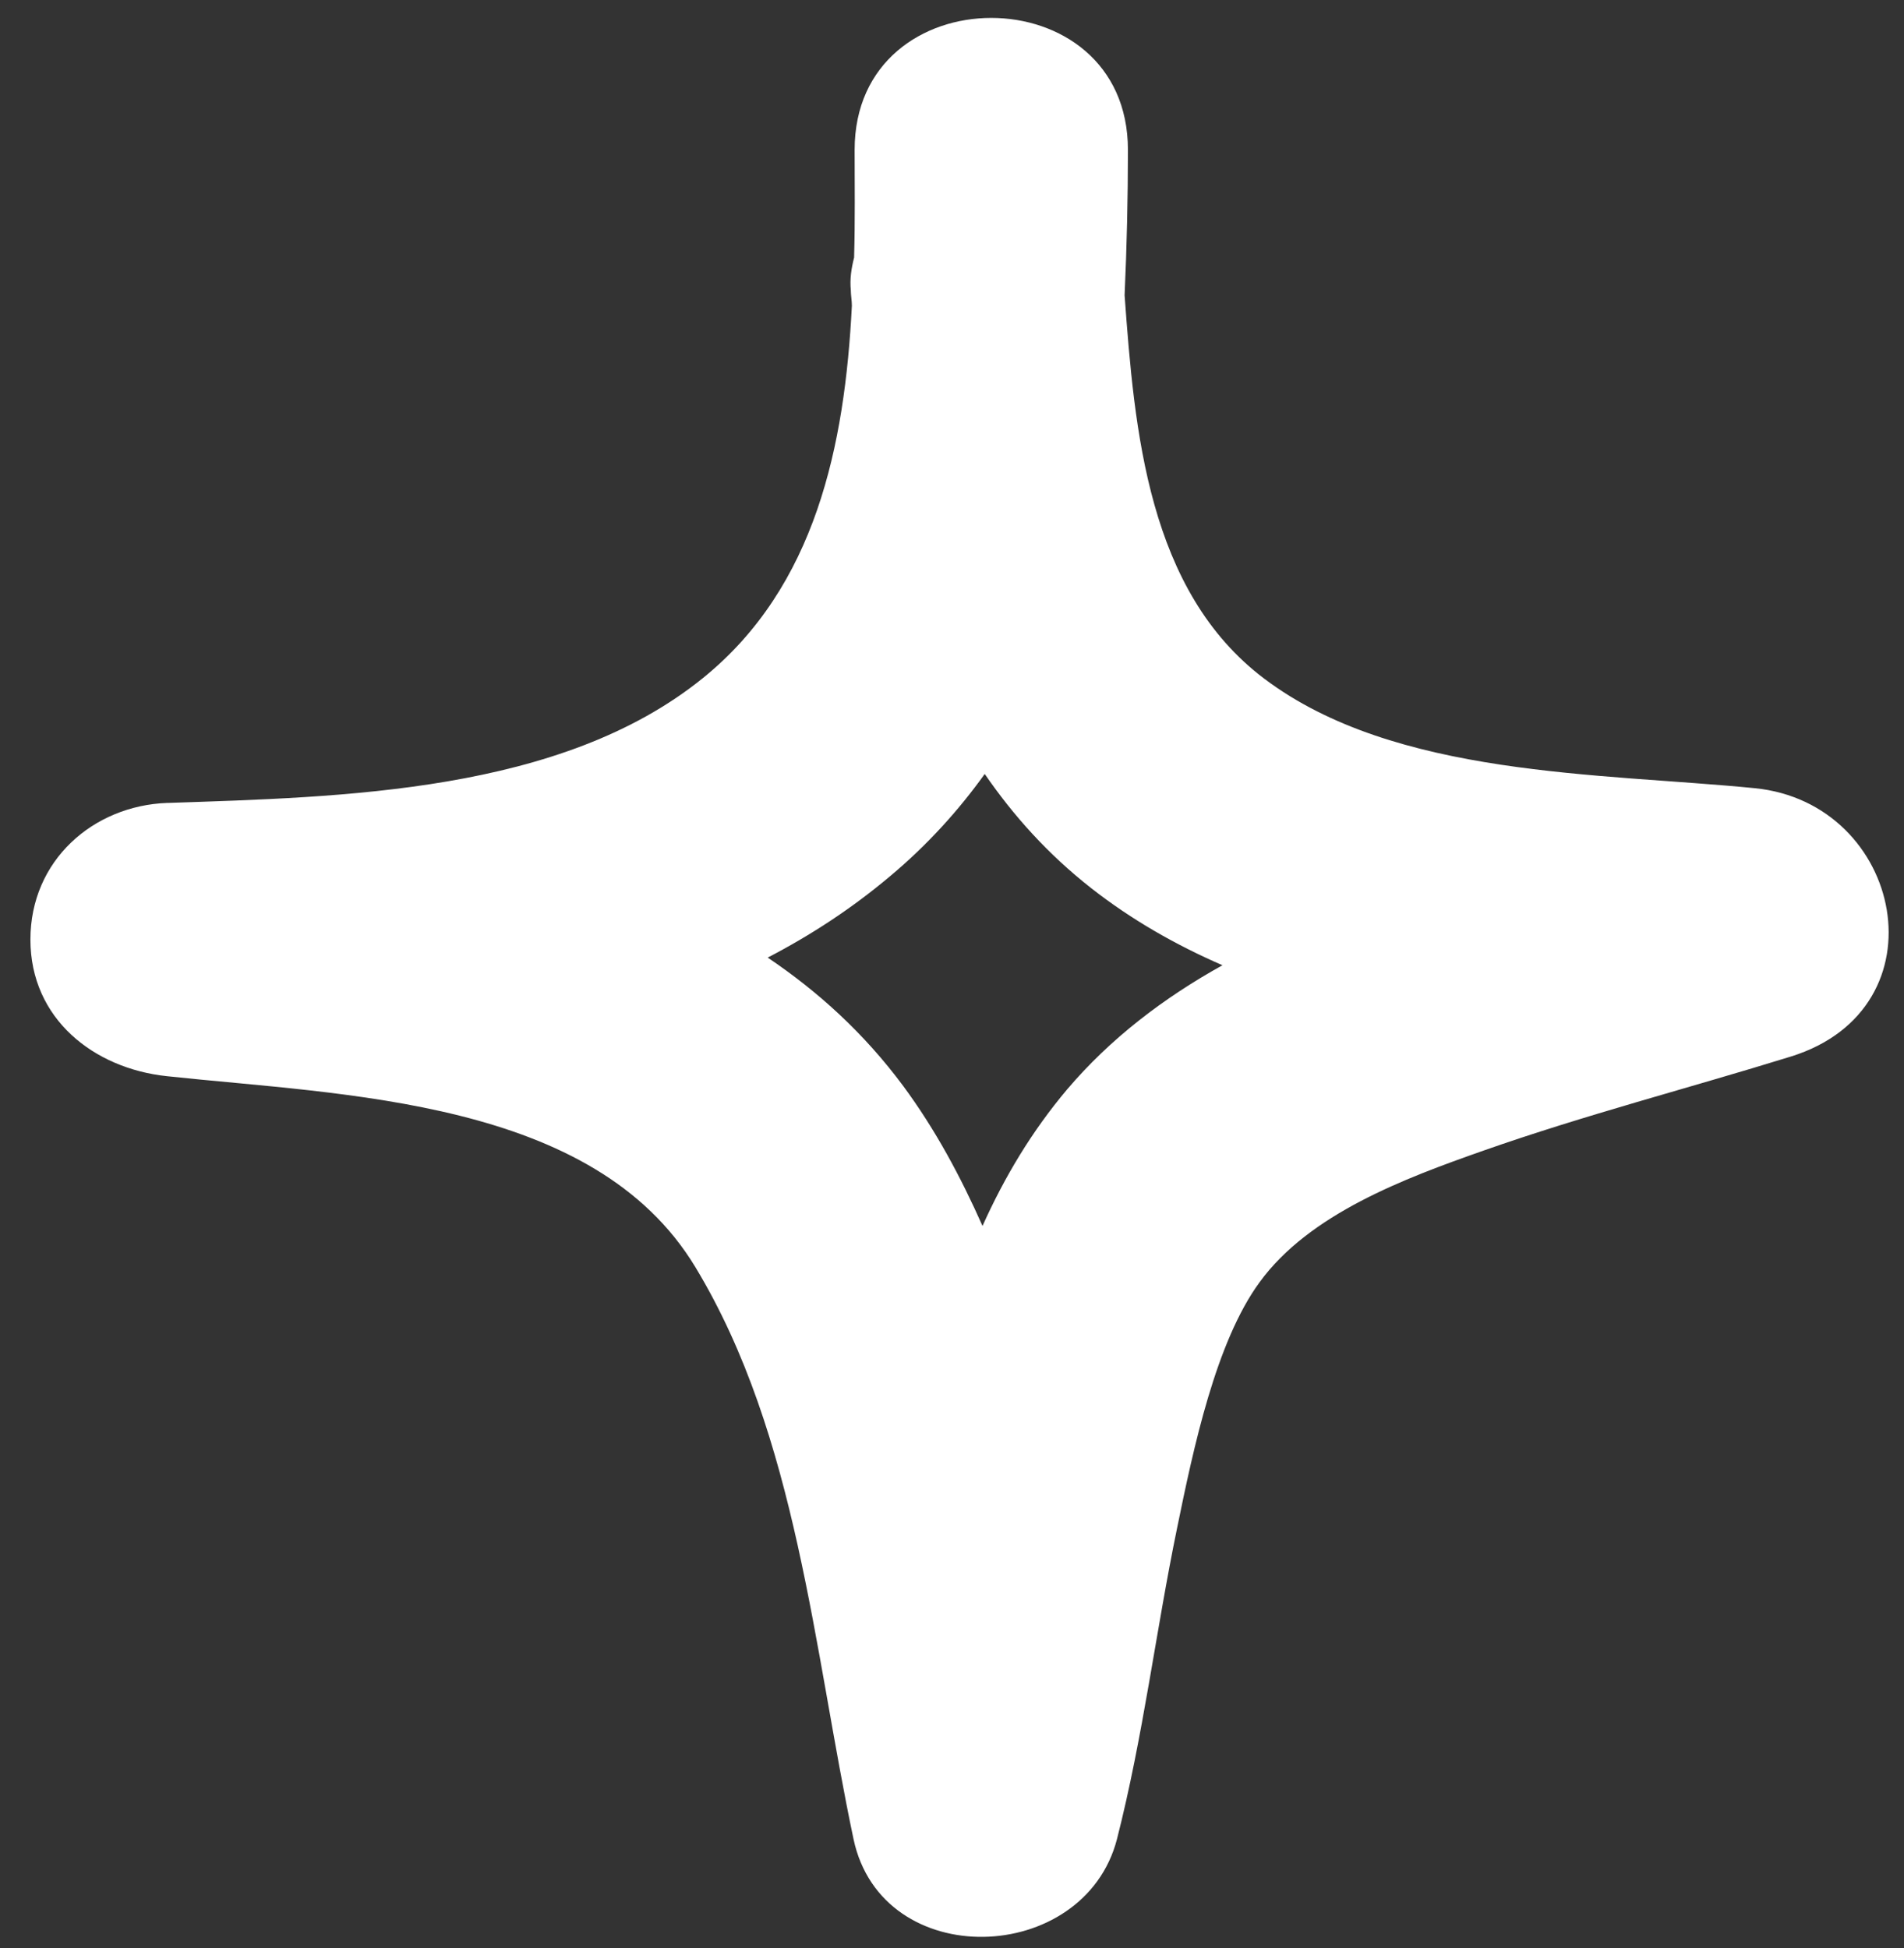 <svg width="43" height="44" viewBox="0 0 43 44" fill="none" xmlns="http://www.w3.org/2000/svg">
<rect x="0" y="0" width="43" height="44" fill="#333333" stroke="none"/>
<path d="M3.798 18.135C7.723 18 12.673 17.913 15.882 15.309C18.424 13.247 19.079 10.063 19.239 6.903C19.239 6.792 19.215 6.668 19.215 6.557C19.19 6.298 19.227 6.064 19.289 5.817C19.313 4.99 19.301 4.163 19.301 3.385C19.301 -0.589 25.473 -0.589 25.473 3.385C25.473 4.471 25.448 5.57 25.398 6.668C25.621 9.717 25.917 13.346 28.558 15.333C31.508 17.555 36.137 17.456 39.63 17.802C42.987 18.135 43.95 22.776 40.445 23.863C38.137 24.578 35.791 25.183 33.508 25.986C31.718 26.615 29.57 27.417 28.447 28.96C27.46 30.306 26.954 32.7 26.583 34.515C26.102 36.848 25.818 39.218 25.226 41.538C24.485 44.402 19.918 44.562 19.276 41.538C18.375 37.267 18.005 32.429 15.709 28.627C13.413 24.813 7.772 24.739 3.773 24.307C2.119 24.134 0.687 23.011 0.687 21.221C0.687 19.431 2.107 18.197 3.773 18.135H3.798ZM20.399 24.529C21.128 25.517 21.695 26.578 22.189 27.689C22.683 26.59 23.3 25.553 24.102 24.603C25.078 23.455 26.275 22.542 27.608 21.801C26.559 21.345 25.559 20.777 24.645 20.061C23.67 19.296 22.893 18.431 22.239 17.481C21.646 18.308 20.942 19.086 20.103 19.789C19.239 20.517 18.313 21.122 17.338 21.628C18.474 22.394 19.511 23.332 20.399 24.529Z" fill="white"/>
</svg>
